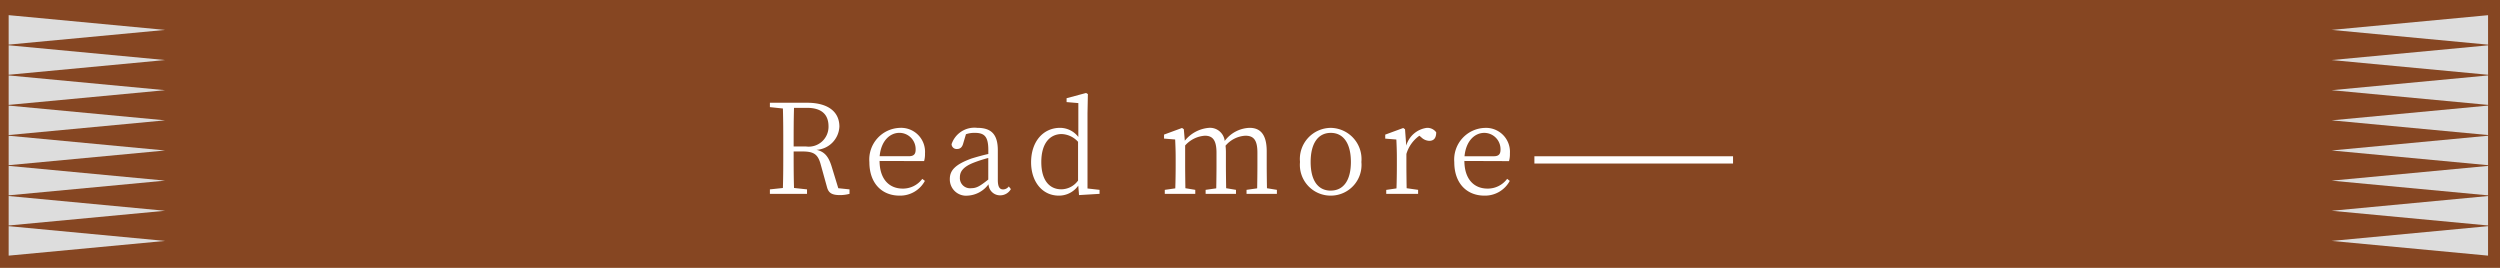 <svg xmlns="http://www.w3.org/2000/svg" xmlns:xlink="http://www.w3.org/1999/xlink" width="280" height="30" viewBox="0 0 280 30">
  <defs>
    <filter id="パス_5559" x="83.228" y="7.412" width="113.872" height="17.508" filterUnits="userSpaceOnUse">
      <feOffset dy="2" input="SourceAlpha"/>
      <feGaussianBlur stdDeviation="1" result="blur"/>
      <feFlood flood-opacity="0.302"/>
      <feComposite operator="in" in2="blur"/>
      <feComposite in="SourceGraphic"/>
    </filter>
  </defs>
  <g id="read-sp" transform="translate(0 -377)">
    <path id="bg" d="M0,0H280V30H0Z" transform="translate(0 377)" fill="#864622"/>
    <g transform="matrix(1, 0, 0, 1, 0, 377)" filter="url(#パス_5559)">
      <path id="パス_5559-2" data-name="パス 5559" d="M3.388-5.306c0-1.624,0-2.982.042-4.326H4.872c1.666,0,2.422.756,2.422,2.086a2.224,2.224,0,0,1-.746,1.7,2.224,2.224,0,0,1-1.774.542Zm5,4.676L7.63-3.108c-.35-1.106-.812-1.624-1.68-1.82a2.736,2.736,0,0,0,2.562-2.6c0-1.708-1.33-2.674-3.612-2.674H.728v.49l1.456.154c.042,1.344.042,2.716.042,4.074v.77c0,1.372,0,2.73-.042,4.06L.728-.5V0H4.886V-.5L3.43-.658C3.388-1.974,3.388-3.3,3.388-4.746h.938c1.288,0,1.778.266,2.1,1.484l.7,2.52c.168.63.532.882,1.442.882A4.025,4.025,0,0,0,9.646,0V-.5ZM13.02-4.214c.168-1.778,1.19-2.618,2.212-2.618a1.825,1.825,0,0,1,1.3.549,1.825,1.825,0,0,1,.52,1.313c0,.448-.14.756-.756.756ZM18-3.668a2.9,2.9,0,0,0,.1-.868,2.682,2.682,0,0,0-.761-2.054,2.682,2.682,0,0,0-2.039-.8,3.545,3.545,0,0,0-2.54,1.181,3.545,3.545,0,0,0-.89,2.655C11.872-1.162,13.286.2,15.246.2a3.141,3.141,0,0,0,2.842-1.652l-.294-.224A2.691,2.691,0,0,1,15.6-.588c-1.484,0-2.576-1.022-2.59-3.094ZM25.186-1.6c-.9.714-1.3.966-1.89.966a1.139,1.139,0,0,1-.935-.3,1.139,1.139,0,0,1-.353-.917c0-.56.252-1.148,1.61-1.666a14.978,14.978,0,0,1,1.568-.5Zm2.3.77a.819.819,0,0,1-.63.336c-.378,0-.6-.252-.6-1.064V-4.872c0-1.82-.756-2.52-2.31-2.52a2.693,2.693,0,0,0-2.87,1.834.562.562,0,0,0,.194.4.562.562,0,0,0,.422.134c.364,0,.574-.21.686-.616l.308-1.036a2.9,2.9,0,0,1,.98-.154c1.064,0,1.526.378,1.526,1.918v.448c-.644.14-1.316.336-1.862.5-1.9.686-2.45,1.372-2.45,2.31a1.824,1.824,0,0,0,.586,1.382A1.824,1.824,0,0,0,22.89.2a3.09,3.09,0,0,0,2.324-1.274A1.291,1.291,0,0,0,26.5.168a1.373,1.373,0,0,0,1.218-.7Zm7.756-.658a2.333,2.333,0,0,1-1.876.98c-1.274,0-2.24-.938-2.24-3.052,0-2.212,1.05-3.136,2.282-3.136a2.612,2.612,0,0,1,1.834.868ZM36.3-.6V-9.03l.042-2.142-.2-.126-2.184.588v.434l1.316.112V-6.37A2.589,2.589,0,0,0,33.23-7.392c-1.876,0-3.248,1.512-3.248,3.864C29.988-1.344,31.248.2,33.082.2A2.637,2.637,0,0,0,35.266-.92L35.35.14,37.65,0V-.448ZM56.4-.628c-.014-.77-.028-1.834-.028-2.562V-4.76c0-1.89-.714-2.632-1.918-2.632a3.616,3.616,0,0,0-2.786,1.47A1.657,1.657,0,0,0,49.9-7.392,3.872,3.872,0,0,0,47.2-5.95l-.112-1.288-.2-.14-2.016.742v.448l1.246.1c.028.644.056,1.232.056,2.128v.77c0,.714-.014,1.792-.042,2.576l-1.176.168V0H48.37V-.448L47.264-.63c-.014-.77-.028-1.848-.028-2.562V-5.418A3.241,3.241,0,0,1,49.448-6.51c.868,0,1.3.49,1.3,1.918v1.4c0,.728-.014,1.806-.028,2.576l-1.19.168V0h3.4V-.448l-1.1-.182c-.014-.77-.028-1.834-.028-2.562V-4.648a6.066,6.066,0,0,0-.042-.742,3.137,3.137,0,0,1,2.226-1.12c.882,0,1.344.434,1.344,1.89v1.428c0,.728-.014,1.792-.028,2.576l-1.19.168V0h3.4V-.448ZM63.546.2A3.44,3.44,0,0,0,66.095-.924a3.44,3.44,0,0,0,.881-2.642,3.5,3.5,0,0,0-.88-2.66,3.5,3.5,0,0,0-2.55-1.162,3.485,3.485,0,0,0-2.564,1.15A3.485,3.485,0,0,0,60.1-3.57a3.443,3.443,0,0,0,.886,2.65A3.443,3.443,0,0,0,63.546.2Zm0-.56c-1.414,0-2.254-1.106-2.254-3.206s.84-3.262,2.254-3.262S65.8-5.656,65.8-3.57,64.946-.364,63.546-.364Zm8.316-6.874-.2-.14-2.016.742v.448l1.246.1c.028.658.056,1.232.056,2.128v.77c0,.714-.014,1.792-.042,2.576l-1.148.168V0h3.57V-.448L72.044-.63c-.014-.784-.028-1.848-.028-2.562V-4.466A3.836,3.836,0,0,1,73.472-6.51l.2.168a1.358,1.358,0,0,0,.9.406c.546,0,.784-.35.784-.952a1.212,1.212,0,0,0-1.064-.5A2.777,2.777,0,0,0,72-5.4ZM78.526-4.21c.168-1.778,1.19-2.618,2.212-2.618a1.825,1.825,0,0,1,1.3.549,1.825,1.825,0,0,1,.52,1.313c0,.448-.14.756-.756.756Zm4.984.546a2.9,2.9,0,0,0,.1-.868,2.682,2.682,0,0,0-.761-2.054,2.682,2.682,0,0,0-2.039-.8,3.545,3.545,0,0,0-2.54,1.181,3.545,3.545,0,0,0-.89,2.655C77.378-1.162,78.792.2,80.752.2a3.141,3.141,0,0,0,2.842-1.652L83.3-1.68A2.691,2.691,0,0,1,81.1-.588c-1.484,0-2.576-1.022-2.59-3.094Zm2.842.266H108.6V-4.21H86.352Z" transform="translate(85.5 19.71)" fill="#fff"/>
    </g>
    <g id="グループ_46379" data-name="グループ 46379" transform="translate(261.144 378.701)">
      <path id="パス_1443" data-name="パス 1443" d="M17.518,0,0,1.648,17.518,3.3Z" fill="#ddd"/>
      <path id="パス_1444" data-name="パス 1444" d="M0,6.858,17.517,8.506V5.21Z" transform="translate(0 -1.833)" fill="#ddd"/>
      <path id="パス_1445" data-name="パス 1445" d="M0,12.068l17.517,1.647v-3.3Z" transform="translate(0 -3.667)" fill="#ddd"/>
      <path id="パス_1446" data-name="パス 1446" d="M0,17.278l17.517,1.648v-3.3Z" transform="translate(0 -5.501)" fill="#ddd"/>
      <path id="パス_1447" data-name="パス 1447" d="M0,22.487l17.517,1.648v-3.3Z" transform="translate(0 -7.334)" fill="#ddd"/>
      <path id="パス_1448" data-name="パス 1448" d="M0,27.7l17.517,1.648v-3.3Z" transform="translate(0 -9.168)" fill="#ddd"/>
      <path id="パス_1449" data-name="パス 1449" d="M0,32.908l17.517,1.647v-3.3Z" transform="translate(0 -11.002)" fill="#ddd"/>
      <path id="パス_1450" data-name="パス 1450" d="M0,38.117l17.517,1.648v-3.3Z" transform="translate(0 -12.835)" fill="#ddd"/>
    </g>
    <g id="グループ_46380" data-name="グループ 46380" transform="translate(18.486 405.631) rotate(180)">
      <path id="パス_1443-2" data-name="パス 1443" d="M17.517,0,0,1.648,17.517,3.3Z" fill="#ddd"/>
      <path id="パス_1444-2" data-name="パス 1444" d="M0,1.648,17.517,3.3V0Z" transform="translate(0 3.377)" fill="#ddd"/>
      <path id="パス_1445-2" data-name="パス 1445" d="M0,1.648,17.517,3.3V0Z" transform="translate(0 6.753)" fill="#ddd"/>
      <path id="パス_1446-2" data-name="パス 1446" d="M0,1.647,17.517,3.3V0Z" transform="translate(0 10.129)" fill="#ddd"/>
      <path id="パス_1447-2" data-name="パス 1447" d="M0,1.648,17.517,3.3V0Z" transform="translate(0 13.505)" fill="#ddd"/>
      <path id="パス_1448-2" data-name="パス 1448" d="M0,1.648,17.517,3.3V0Z" transform="translate(0 16.882)" fill="#ddd"/>
      <path id="パス_1449-2" data-name="パス 1449" d="M0,1.648,17.517,3.3V0Z" transform="translate(0 20.258)" fill="#ddd"/>
      <path id="パス_1450-2" data-name="パス 1450" d="M0,1.647,17.517,3.3V0Z" transform="translate(0 23.634)" fill="#ddd"/>
    </g>
  </g>
</svg>
